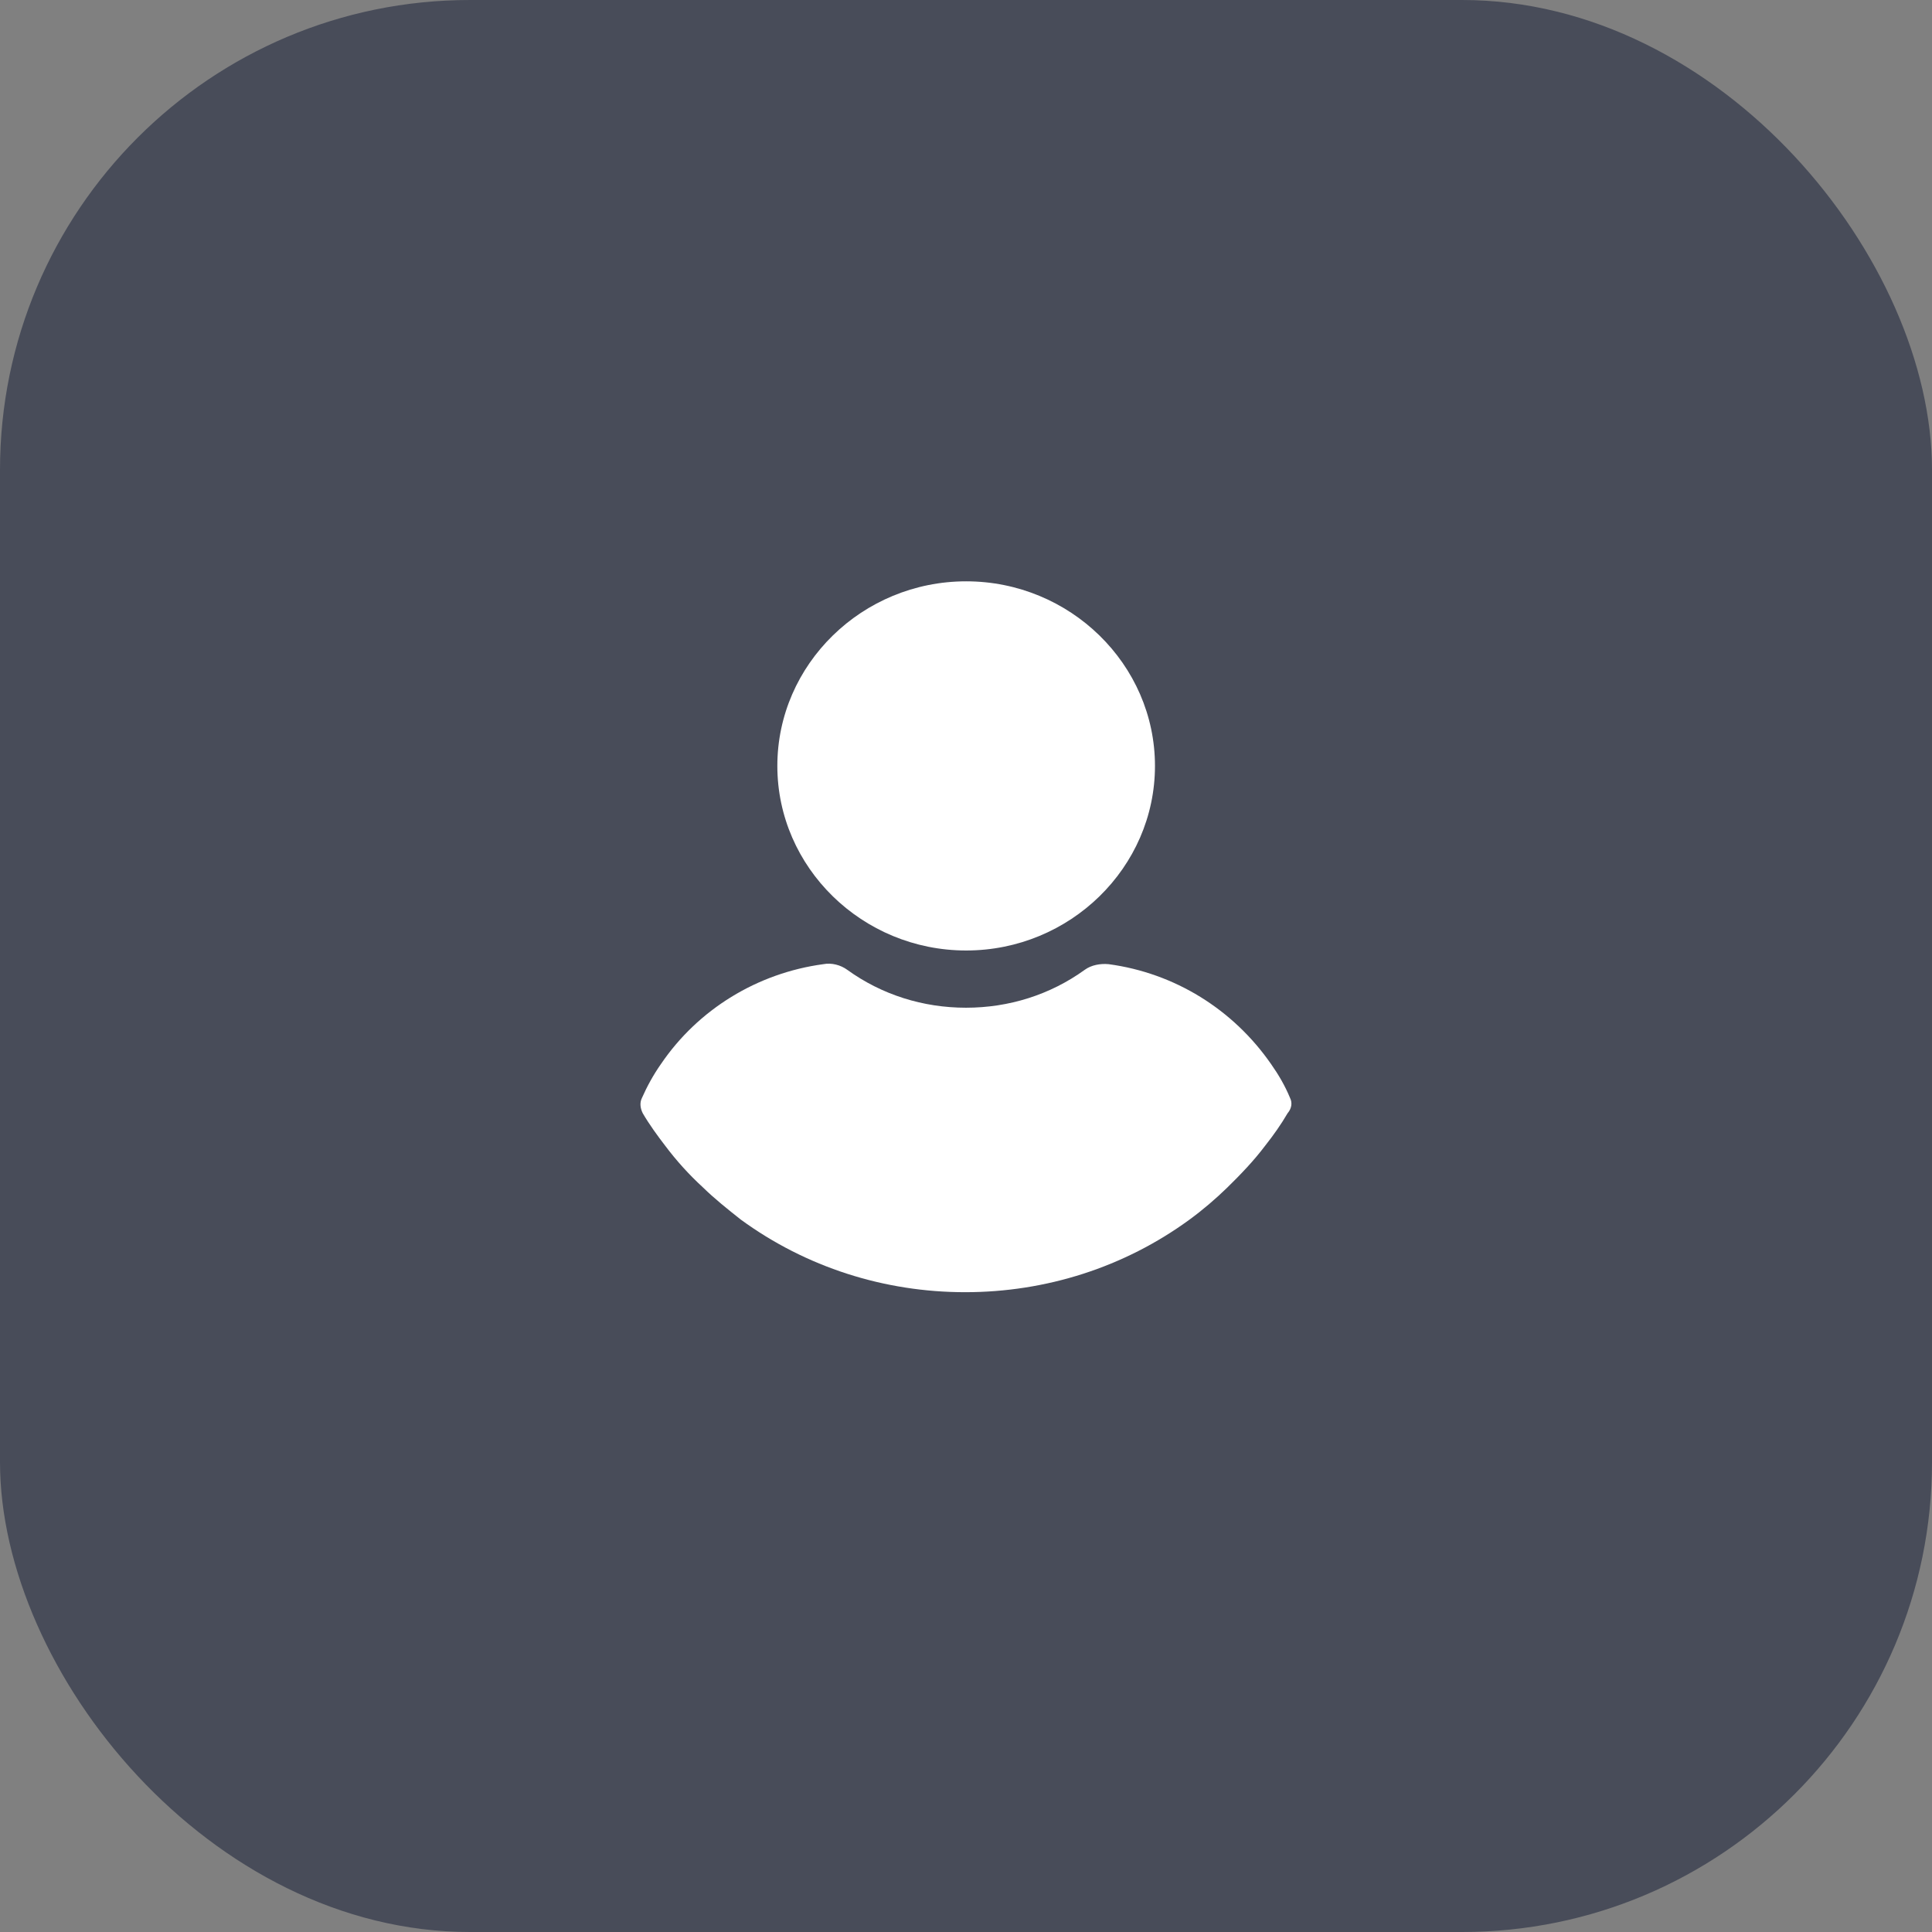 <svg width="37" height="37" viewBox="0 0 37 37" fill="none" xmlns="http://www.w3.org/2000/svg">
<rect x="0" y="0" width="37" height="37" fill="#808080" stroke="none"/>
<rect width="37" height="37" rx="9" fill="#484C59"/>
<path d="M18.503 11.133C16.513 11.133 14.887 12.723 14.887 14.668C14.887 16.613 16.513 18.203 18.503 18.203C20.492 18.203 22.119 16.613 22.119 14.668C22.119 12.723 20.492 11.133 18.503 11.133Z" fill="white"/>
<path d="M24.706 21.027C24.611 20.796 24.485 20.58 24.343 20.379C23.616 19.33 22.495 18.635 21.232 18.465C21.074 18.45 20.9 18.481 20.774 18.573C20.111 19.052 19.321 19.299 18.5 19.299C17.679 19.299 16.889 19.052 16.226 18.573C16.1 18.481 15.926 18.434 15.768 18.465C14.505 18.635 13.368 19.33 12.657 20.379C12.515 20.58 12.389 20.811 12.294 21.027C12.247 21.12 12.263 21.228 12.31 21.321C12.436 21.537 12.594 21.753 12.736 21.938C12.957 22.232 13.194 22.494 13.463 22.741C13.684 22.957 13.936 23.158 14.189 23.358C15.437 24.269 16.937 24.747 18.484 24.747C20.032 24.747 21.532 24.269 22.779 23.358C23.032 23.173 23.285 22.957 23.506 22.741C23.758 22.494 24.011 22.232 24.232 21.938C24.39 21.738 24.532 21.537 24.658 21.321C24.737 21.228 24.753 21.12 24.706 21.027Z" fill="white"/>
</svg>
